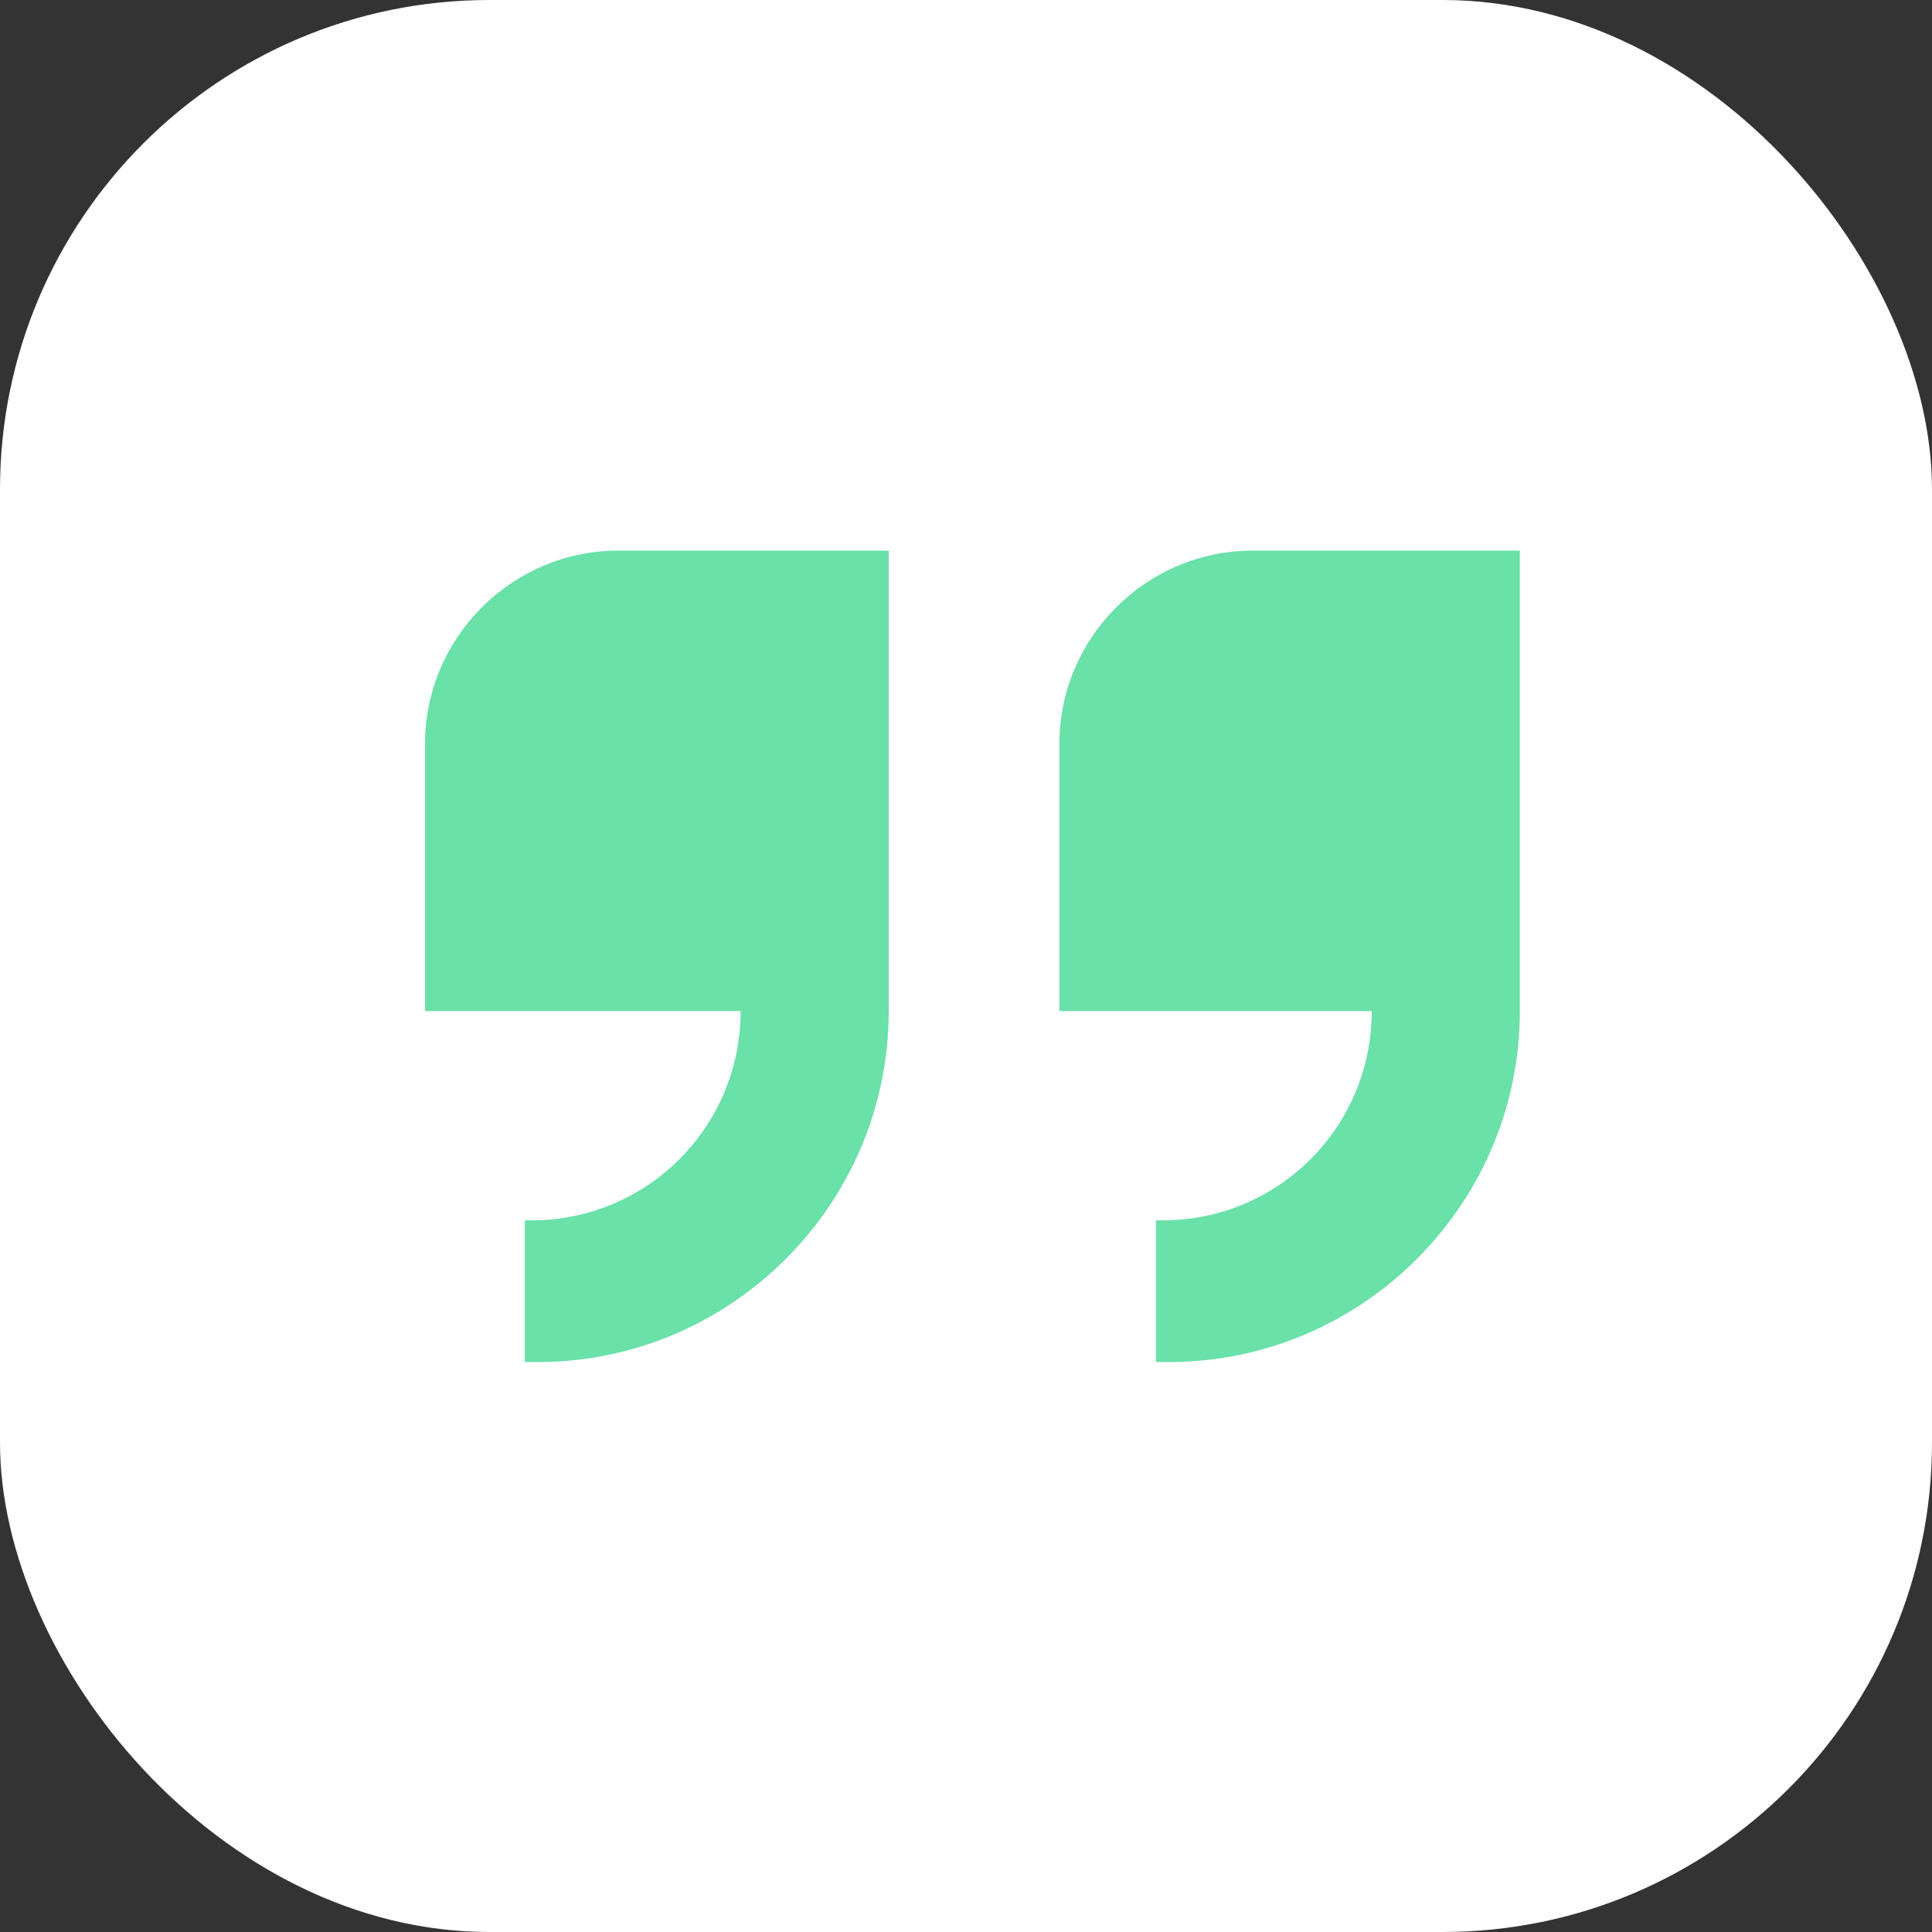 <svg xmlns="http://www.w3.org/2000/svg" viewBox="0 0 60 60"><rect x="0" y="0" width="60" height="60" fill="#333333" stroke="none"/><defs><style>      .cls-1 {        fill: #fff;      }      .cls-2 {        fill: #69e1a9;      }    </style></defs><g><g id="Layer_1"><g id="Layer_1-2" data-name="Layer_1"><g><rect class="cls-1" y="0" width="60" height="60" rx="15.2" ry="15.2"></rect><g><path class="cls-2" d="M27.5,17.1h-8.3c-3.3,0-6,2.7-6,6v8.3h9.8c0,3.6-2.9,6.5-6.5,6.5h-.2v4.4h.4c6,0,10.9-4.9,10.9-10.9v-14.3Z"></path><path class="cls-2" d="M38.9,17.1c-3.3,0-6,2.7-6,6v8.3h9.7c0,3.6-2.9,6.5-6.5,6.5h-.2v4.4h.4c6,0,10.9-4.9,10.9-10.9v-14.3h-8.3Z"></path></g></g></g></g></g></svg>